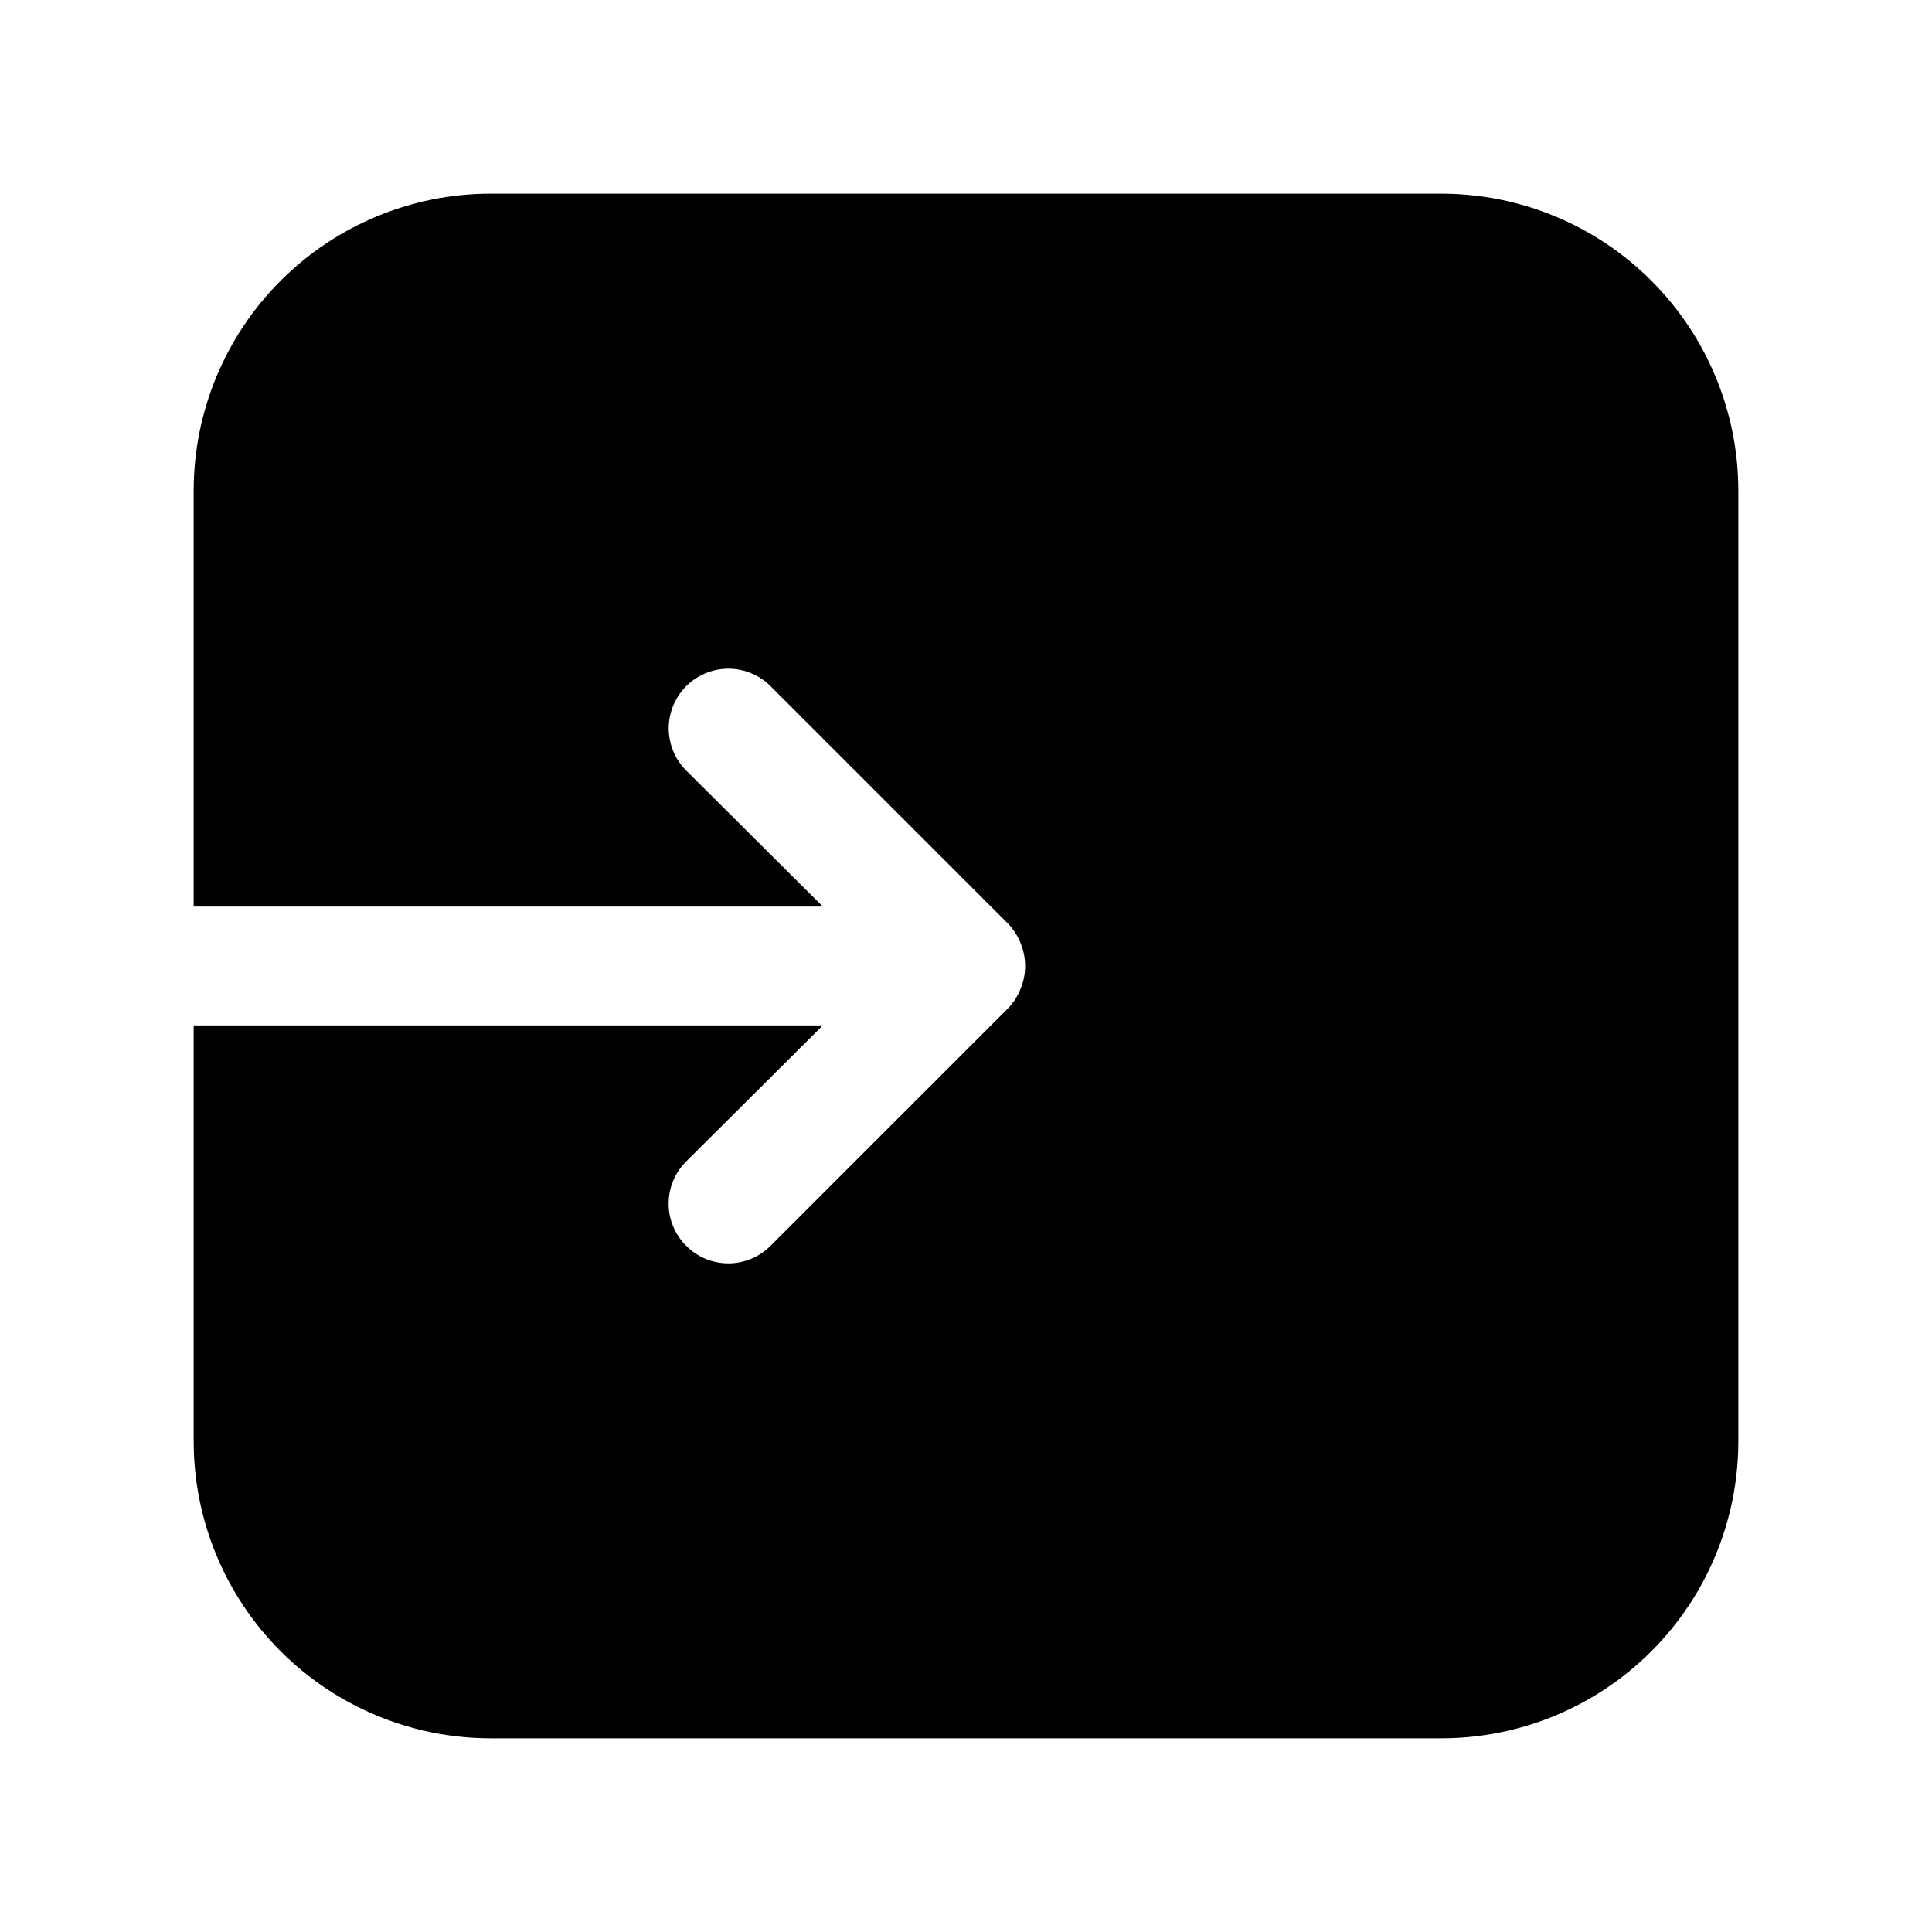 <?xml version="1.0" encoding="UTF-8"?>
<!-- Uploaded to: SVG Repo, www.svgrepo.com, Generator: SVG Repo Mixer Tools -->
<svg fill="#000000" width="800px" height="800px" version="1.1" viewBox="144 144 512 512" xmlns="http://www.w3.org/2000/svg">
 <path d="m525.95 195.32h-251.9c-20.879 0-40.902 8.297-55.664 23.059-14.762 14.762-23.059 34.785-23.059 55.664v110.21h166.73l-36.211-36.055c-3.992-3.992-5.555-9.812-4.09-15.27 1.461-5.453 5.723-9.715 11.176-11.176 5.457-1.465 11.277 0.098 15.27 4.09l62.977 62.977c1.434 1.496 2.559 3.262 3.309 5.195 1.574 3.832 1.574 8.133 0 11.965-0.75 1.934-1.875 3.699-3.309 5.195l-62.977 62.977c-2.953 2.981-6.981 4.656-11.176 4.656-4.199 0-8.223-1.676-11.18-4.656-2.981-2.957-4.656-6.981-4.656-11.176 0-4.199 1.676-8.223 4.656-11.18l36.211-36.055h-166.73v110.21c0 20.879 8.297 40.902 23.059 55.664 14.762 14.766 34.785 23.059 55.664 23.059h251.9c20.879 0 40.902-8.293 55.664-23.059 14.766-14.762 23.059-34.785 23.059-55.664v-251.9c0-20.879-8.293-40.902-23.059-55.664-14.762-14.762-34.785-23.059-55.664-23.059z"/>
</svg>